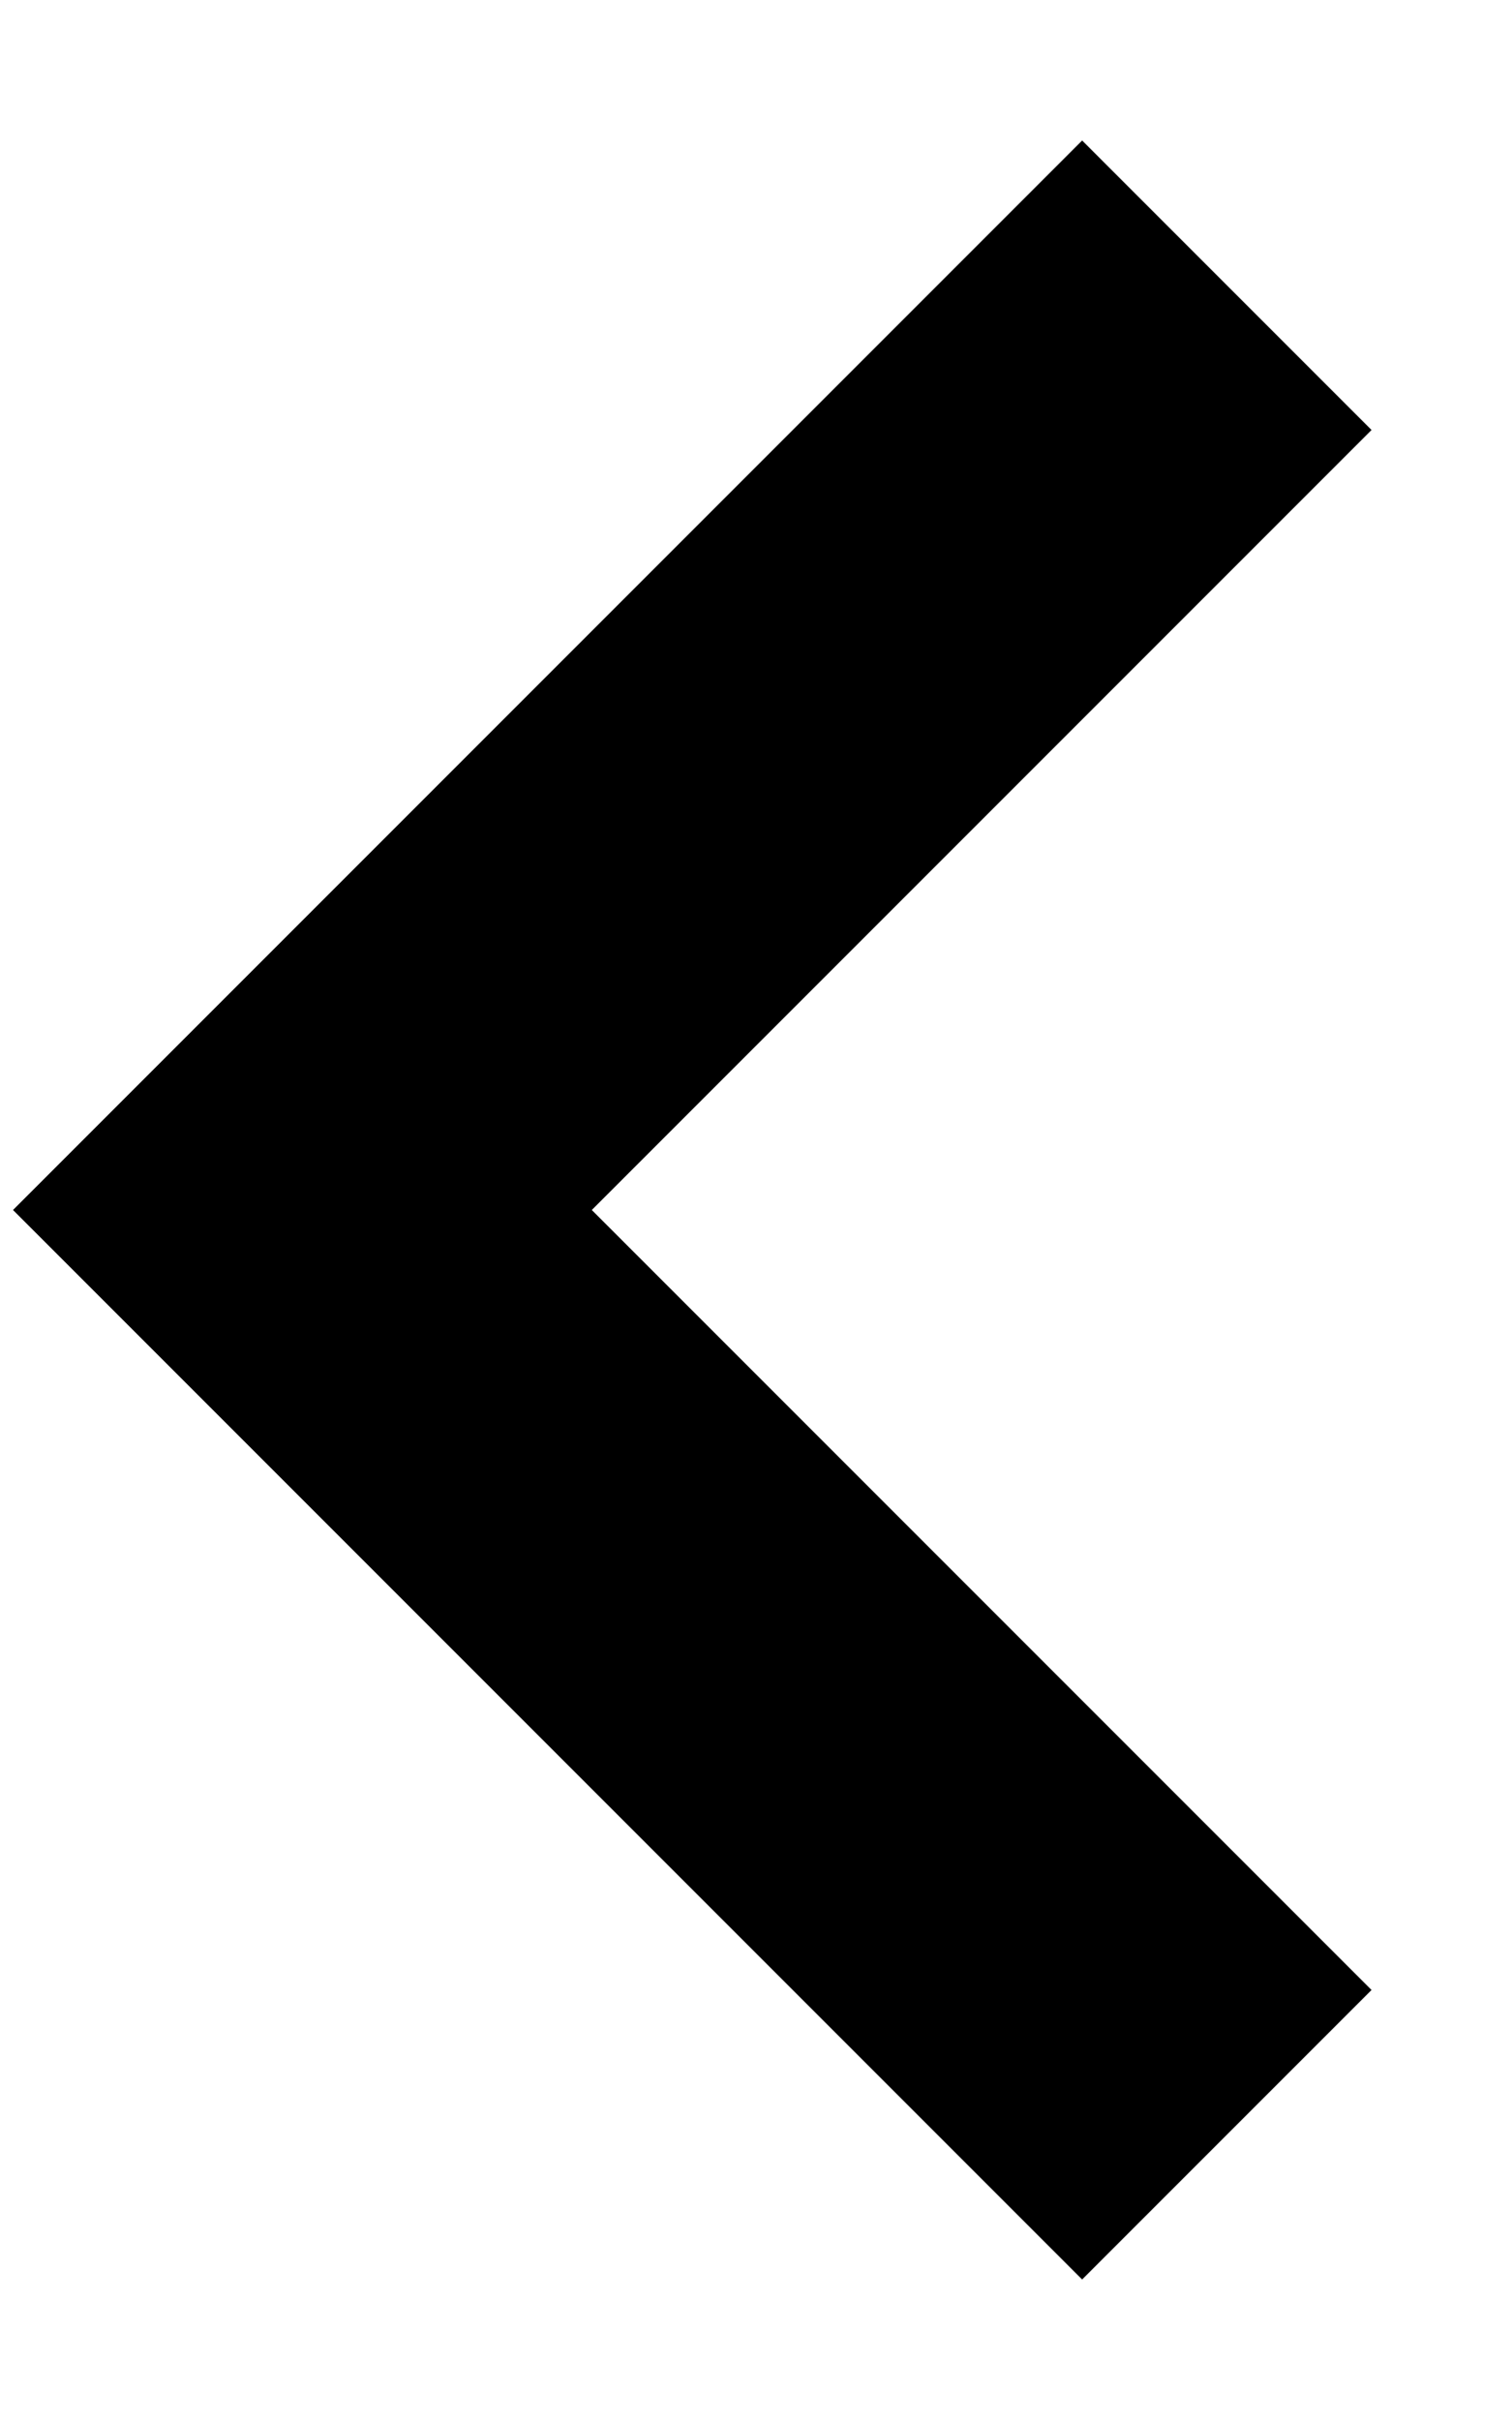 <svg width="10" height="16" viewBox="0 0 10 16" fill="none" xmlns="http://www.w3.org/2000/svg">
<path d="M9.071 2.843L7.157 0.929L0.086 8L7.157 15.071L9.071 13.157L3.914 8L9.071 2.843Z" fill="black"/>
</svg>

